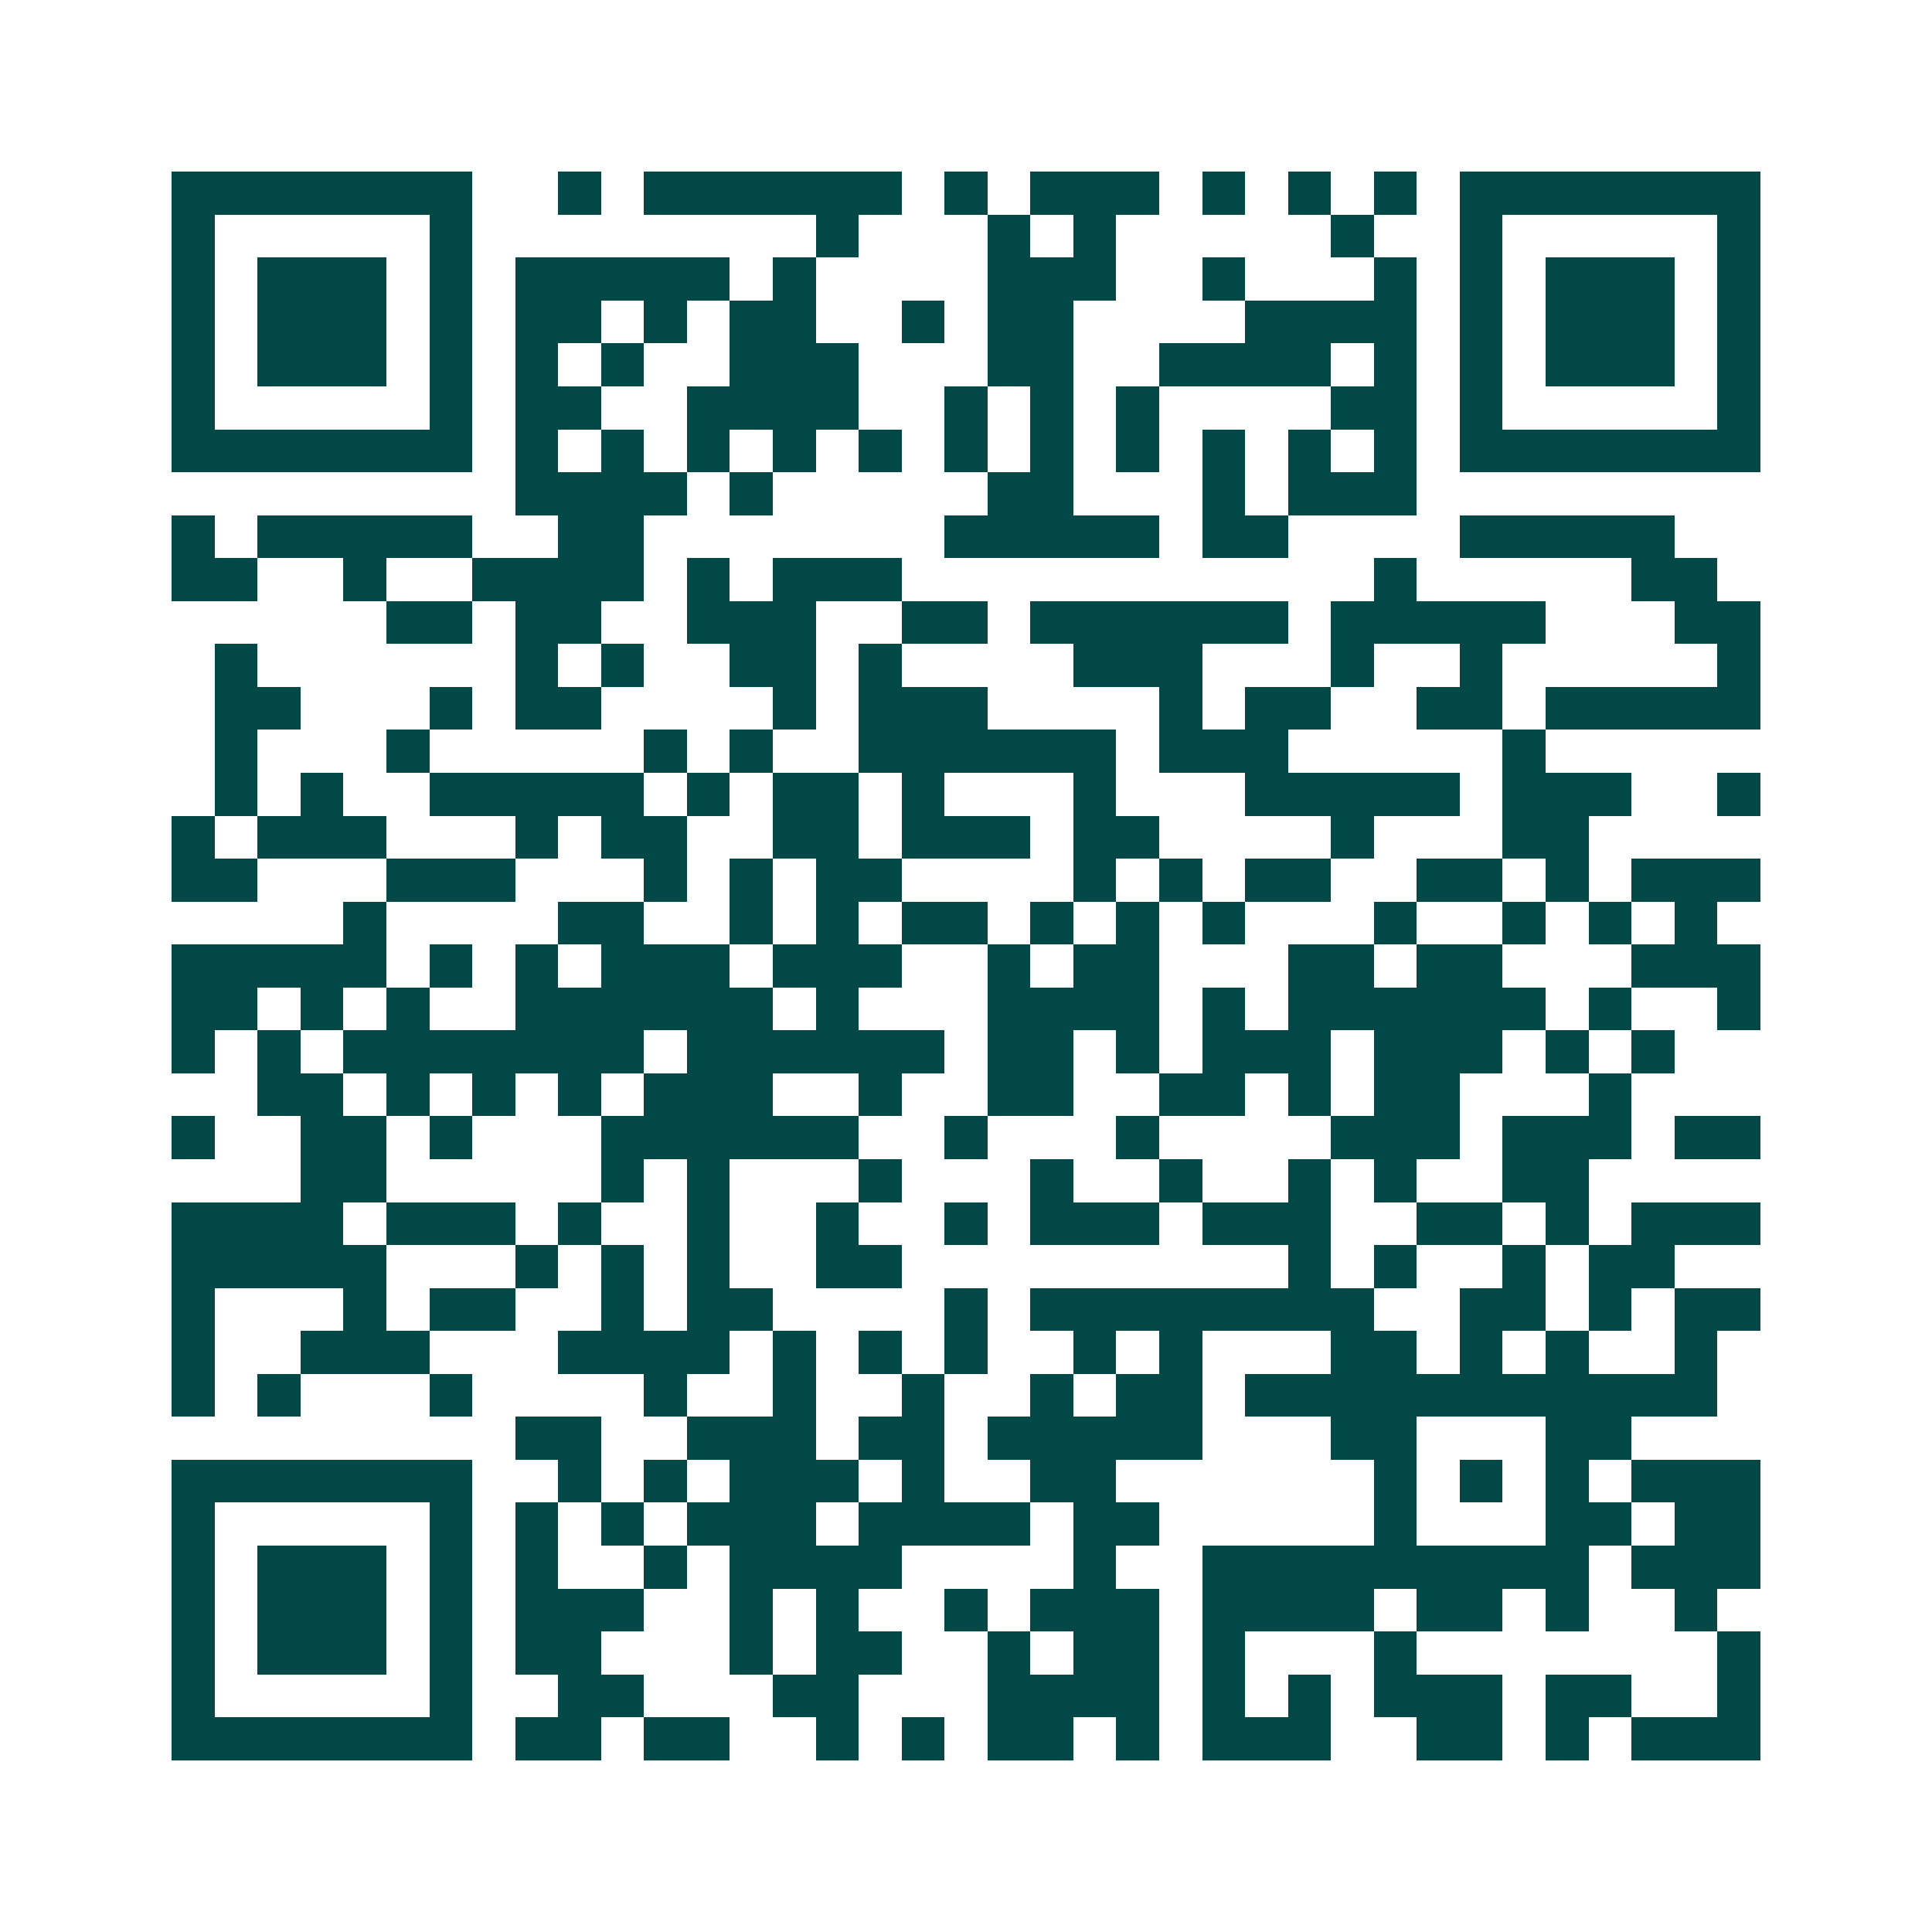<svg xmlns="http://www.w3.org/2000/svg" width="200" height="200" viewBox="0 0 45 45" shape-rendering="crispEdges"><path fill="#ffffff" d="M0 0h45v45H0z"/><path stroke="#014847" d="M4 4.5h7m2 0h1m1 0h6m1 0h1m1 0h3m1 0h1m1 0h1m1 0h1m1 0h7M4 5.5h1m5 0h1m8 0h1m3 0h1m1 0h1m5 0h1m2 0h1m5 0h1M4 6.5h1m1 0h3m1 0h1m1 0h5m1 0h1m4 0h3m2 0h1m3 0h1m1 0h1m1 0h3m1 0h1M4 7.5h1m1 0h3m1 0h1m1 0h2m1 0h1m1 0h2m2 0h1m1 0h2m4 0h4m1 0h1m1 0h3m1 0h1M4 8.5h1m1 0h3m1 0h1m1 0h1m1 0h1m2 0h3m3 0h2m2 0h4m1 0h1m1 0h1m1 0h3m1 0h1M4 9.5h1m5 0h1m1 0h2m2 0h4m2 0h1m1 0h1m1 0h1m4 0h2m1 0h1m5 0h1M4 10.5h7m1 0h1m1 0h1m1 0h1m1 0h1m1 0h1m1 0h1m1 0h1m1 0h1m1 0h1m1 0h1m1 0h1m1 0h7M12 11.5h4m1 0h1m5 0h2m3 0h1m1 0h3M4 12.5h1m1 0h5m2 0h2m7 0h5m1 0h2m4 0h5M4 13.5h2m2 0h1m2 0h4m1 0h1m1 0h3m11 0h1m5 0h2M9 14.5h2m1 0h2m2 0h3m2 0h2m1 0h6m1 0h5m3 0h2M5 15.5h1m6 0h1m1 0h1m2 0h2m1 0h1m4 0h3m3 0h1m2 0h1m5 0h1M5 16.5h2m3 0h1m1 0h2m4 0h1m1 0h3m4 0h1m1 0h2m2 0h2m1 0h5M5 17.5h1m3 0h1m5 0h1m1 0h1m2 0h6m1 0h3m5 0h1M5 18.5h1m1 0h1m2 0h5m1 0h1m1 0h2m1 0h1m3 0h1m3 0h5m1 0h3m2 0h1M4 19.5h1m1 0h3m3 0h1m1 0h2m2 0h2m1 0h3m1 0h2m4 0h1m3 0h2M4 20.5h2m3 0h3m3 0h1m1 0h1m1 0h2m4 0h1m1 0h1m1 0h2m2 0h2m1 0h1m1 0h3M8 21.5h1m4 0h2m2 0h1m1 0h1m1 0h2m1 0h1m1 0h1m1 0h1m3 0h1m2 0h1m1 0h1m1 0h1M4 22.5h5m1 0h1m1 0h1m1 0h3m1 0h3m2 0h1m1 0h2m3 0h2m1 0h2m3 0h3M4 23.5h2m1 0h1m1 0h1m2 0h6m1 0h1m3 0h4m1 0h1m1 0h6m1 0h1m2 0h1M4 24.5h1m1 0h1m1 0h7m1 0h6m1 0h2m1 0h1m1 0h3m1 0h3m1 0h1m1 0h1M6 25.5h2m1 0h1m1 0h1m1 0h1m1 0h3m2 0h1m2 0h2m2 0h2m1 0h1m1 0h2m3 0h1M4 26.5h1m2 0h2m1 0h1m3 0h6m2 0h1m3 0h1m4 0h3m1 0h3m1 0h2M7 27.5h2m5 0h1m1 0h1m3 0h1m3 0h1m2 0h1m2 0h1m1 0h1m2 0h2M4 28.5h4m1 0h3m1 0h1m2 0h1m2 0h1m2 0h1m1 0h3m1 0h3m2 0h2m1 0h1m1 0h3M4 29.5h5m3 0h1m1 0h1m1 0h1m2 0h2m9 0h1m1 0h1m2 0h1m1 0h2M4 30.5h1m3 0h1m1 0h2m2 0h1m1 0h2m4 0h1m1 0h8m2 0h2m1 0h1m1 0h2M4 31.5h1m2 0h3m3 0h4m1 0h1m1 0h1m1 0h1m2 0h1m1 0h1m3 0h2m1 0h1m1 0h1m2 0h1M4 32.5h1m1 0h1m3 0h1m4 0h1m2 0h1m2 0h1m2 0h1m1 0h2m1 0h11M12 33.5h2m2 0h3m1 0h2m1 0h5m3 0h2m3 0h2M4 34.5h7m2 0h1m1 0h1m1 0h3m1 0h1m2 0h2m6 0h1m1 0h1m1 0h1m1 0h3M4 35.5h1m5 0h1m1 0h1m1 0h1m1 0h3m1 0h4m1 0h2m5 0h1m3 0h2m1 0h2M4 36.5h1m1 0h3m1 0h1m1 0h1m2 0h1m1 0h4m4 0h1m2 0h9m1 0h3M4 37.5h1m1 0h3m1 0h1m1 0h3m2 0h1m1 0h1m2 0h1m1 0h3m1 0h4m1 0h2m1 0h1m2 0h1M4 38.5h1m1 0h3m1 0h1m1 0h2m3 0h1m1 0h2m2 0h1m1 0h2m1 0h1m3 0h1m7 0h1M4 39.5h1m5 0h1m2 0h2m3 0h2m3 0h4m1 0h1m1 0h1m1 0h3m1 0h2m2 0h1M4 40.5h7m1 0h2m1 0h2m2 0h1m1 0h1m1 0h2m1 0h1m1 0h3m2 0h2m1 0h1m1 0h3"/></svg>
